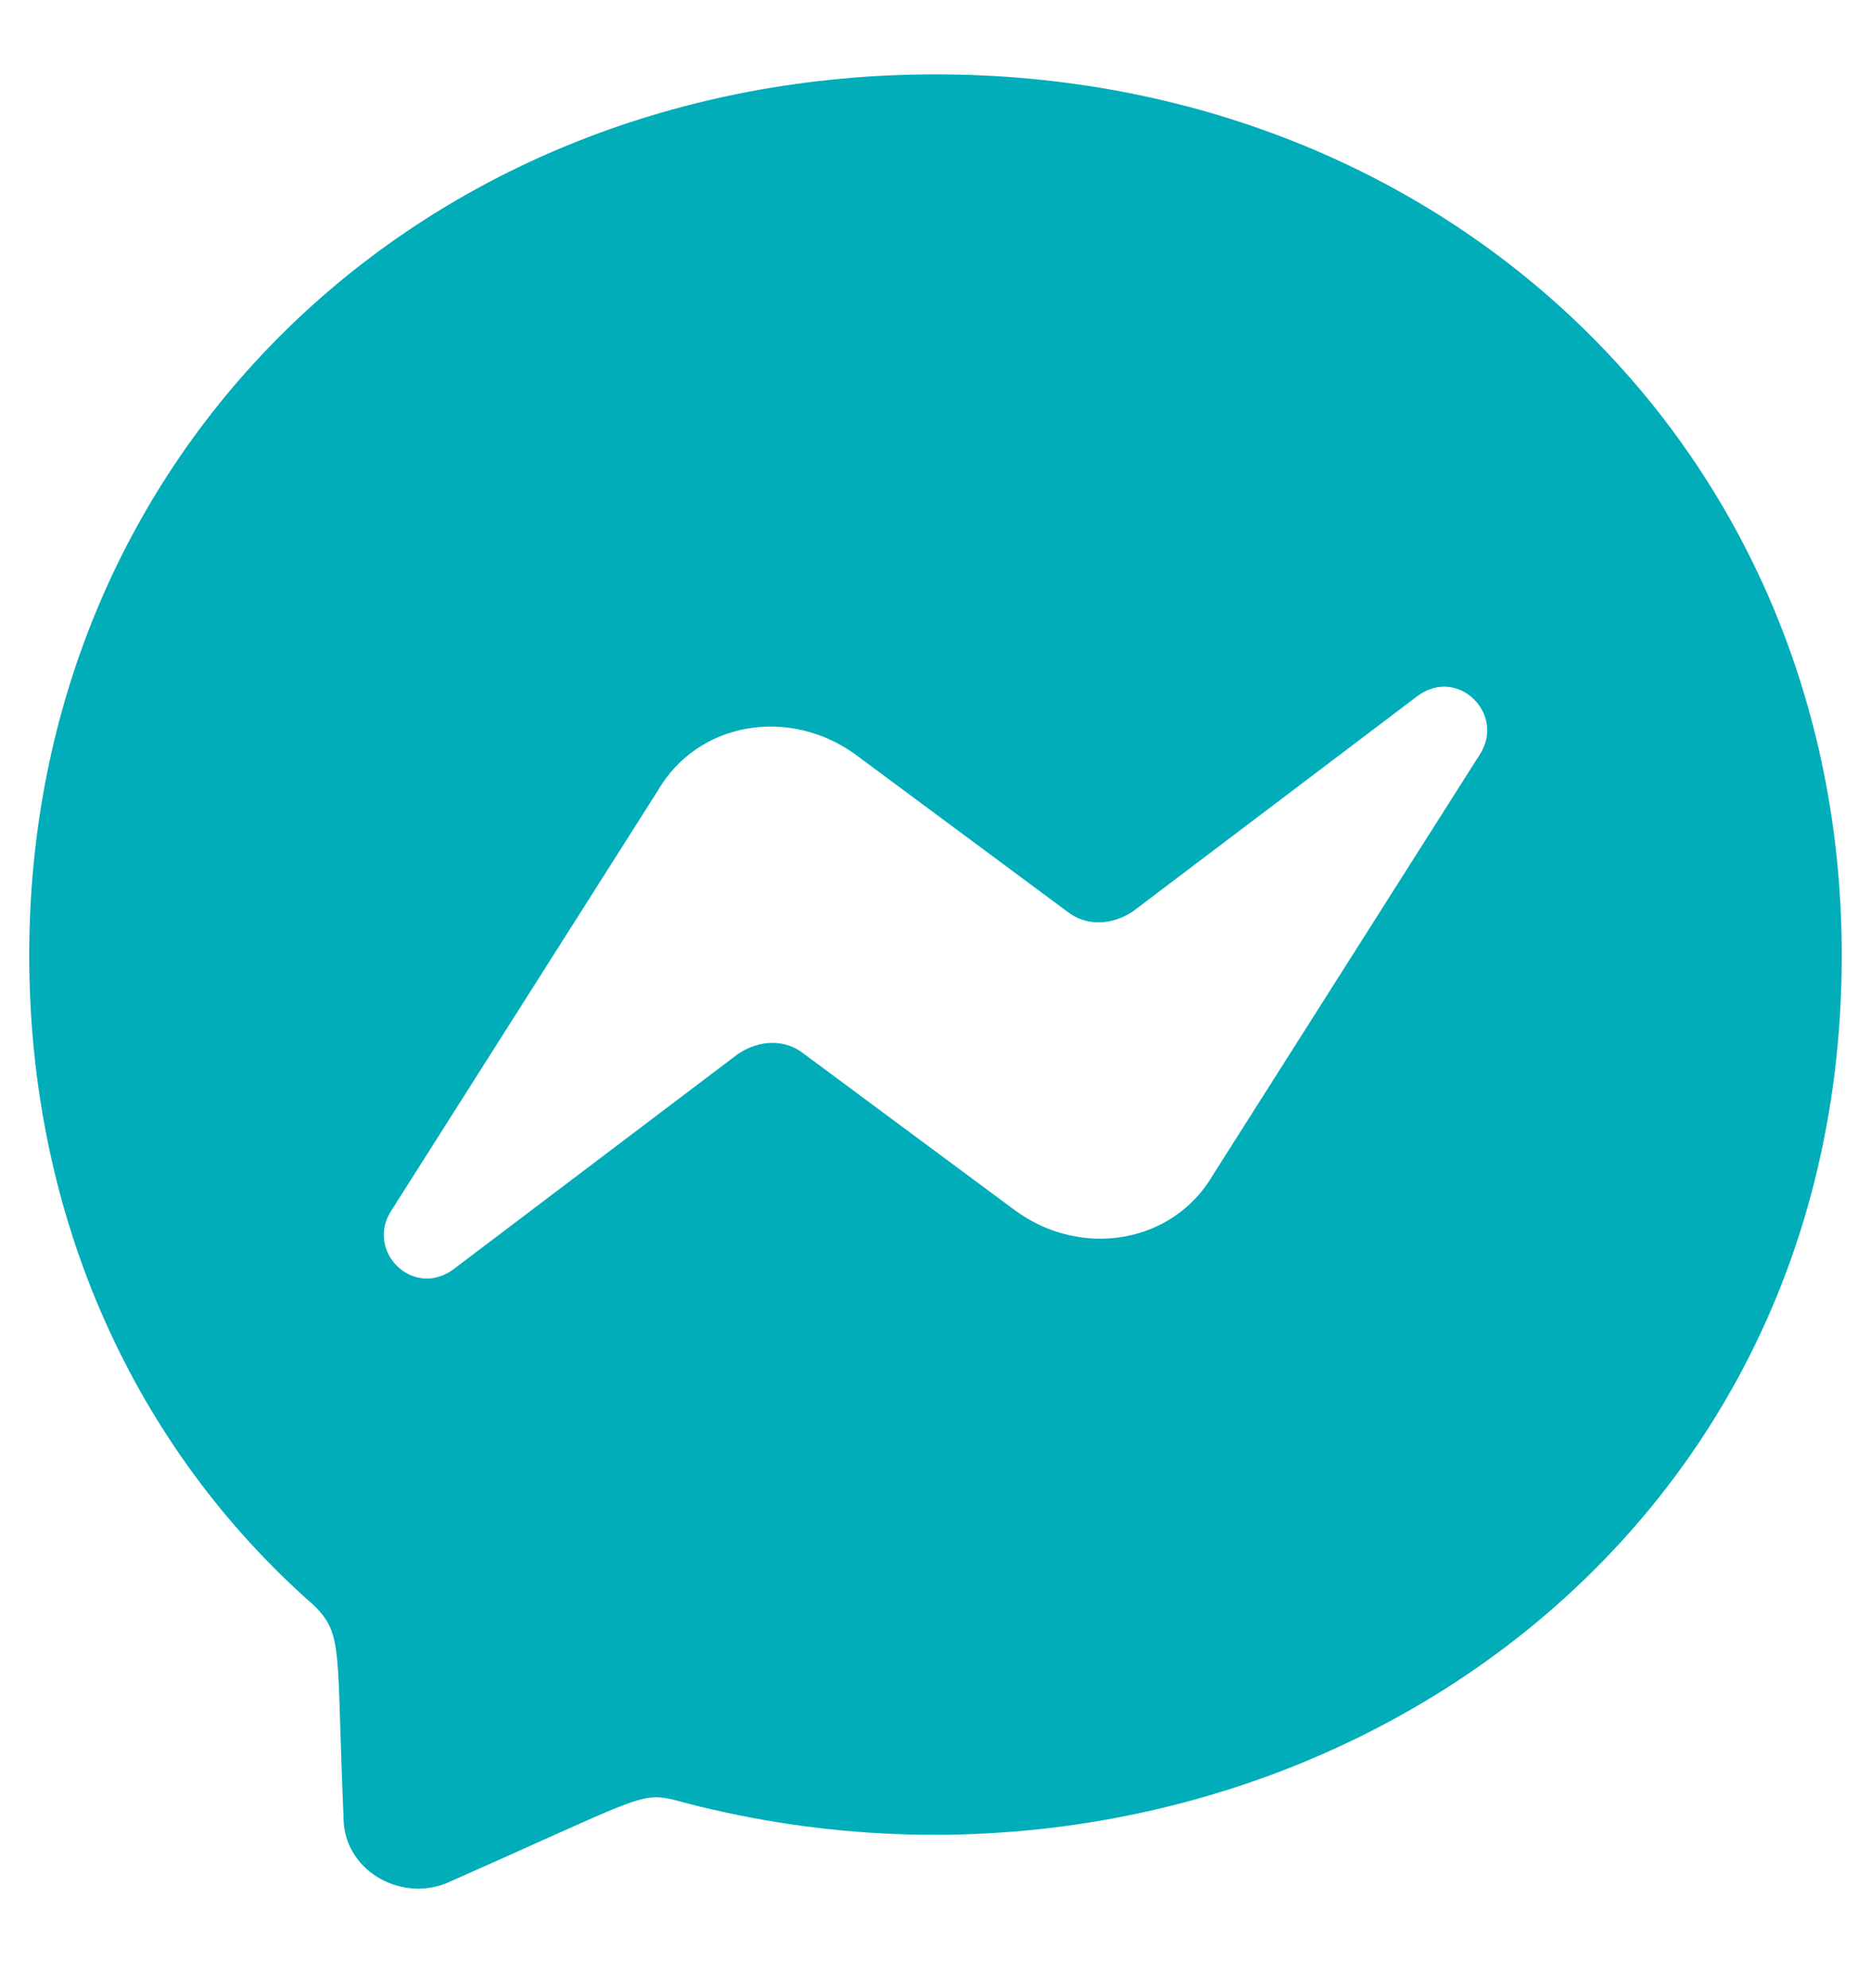 <svg width="16" height="17" viewBox="0 0 16 17" fill="none" xmlns="http://www.w3.org/2000/svg">
<path d="M8 0.636C12.375 0.636 15.75 3.855 15.75 8.168C15.75 13.636 10.531 16.699 5.75 15.386C5.469 15.324 5.438 15.386 3.812 16.105C3.406 16.262 2.938 15.98 2.938 15.543C2.875 14.105 2.938 13.98 2.688 13.73C1.156 12.386 0.25 10.418 0.25 8.168C0.25 3.855 3.625 0.636 8 0.636ZM12.656 6.449C12.875 6.105 12.469 5.699 12.125 5.949L9.688 7.793C9.5 7.918 9.281 7.918 9.125 7.793L7.312 6.449C6.75 6.043 5.969 6.168 5.625 6.761L3.344 10.355C3.125 10.699 3.531 11.105 3.875 10.855L6.312 9.011C6.5 8.886 6.719 8.886 6.875 9.011L8.688 10.355C9.25 10.761 10.031 10.636 10.375 10.043L12.656 6.449Z" fill="#00ADB9"/>
</svg>
